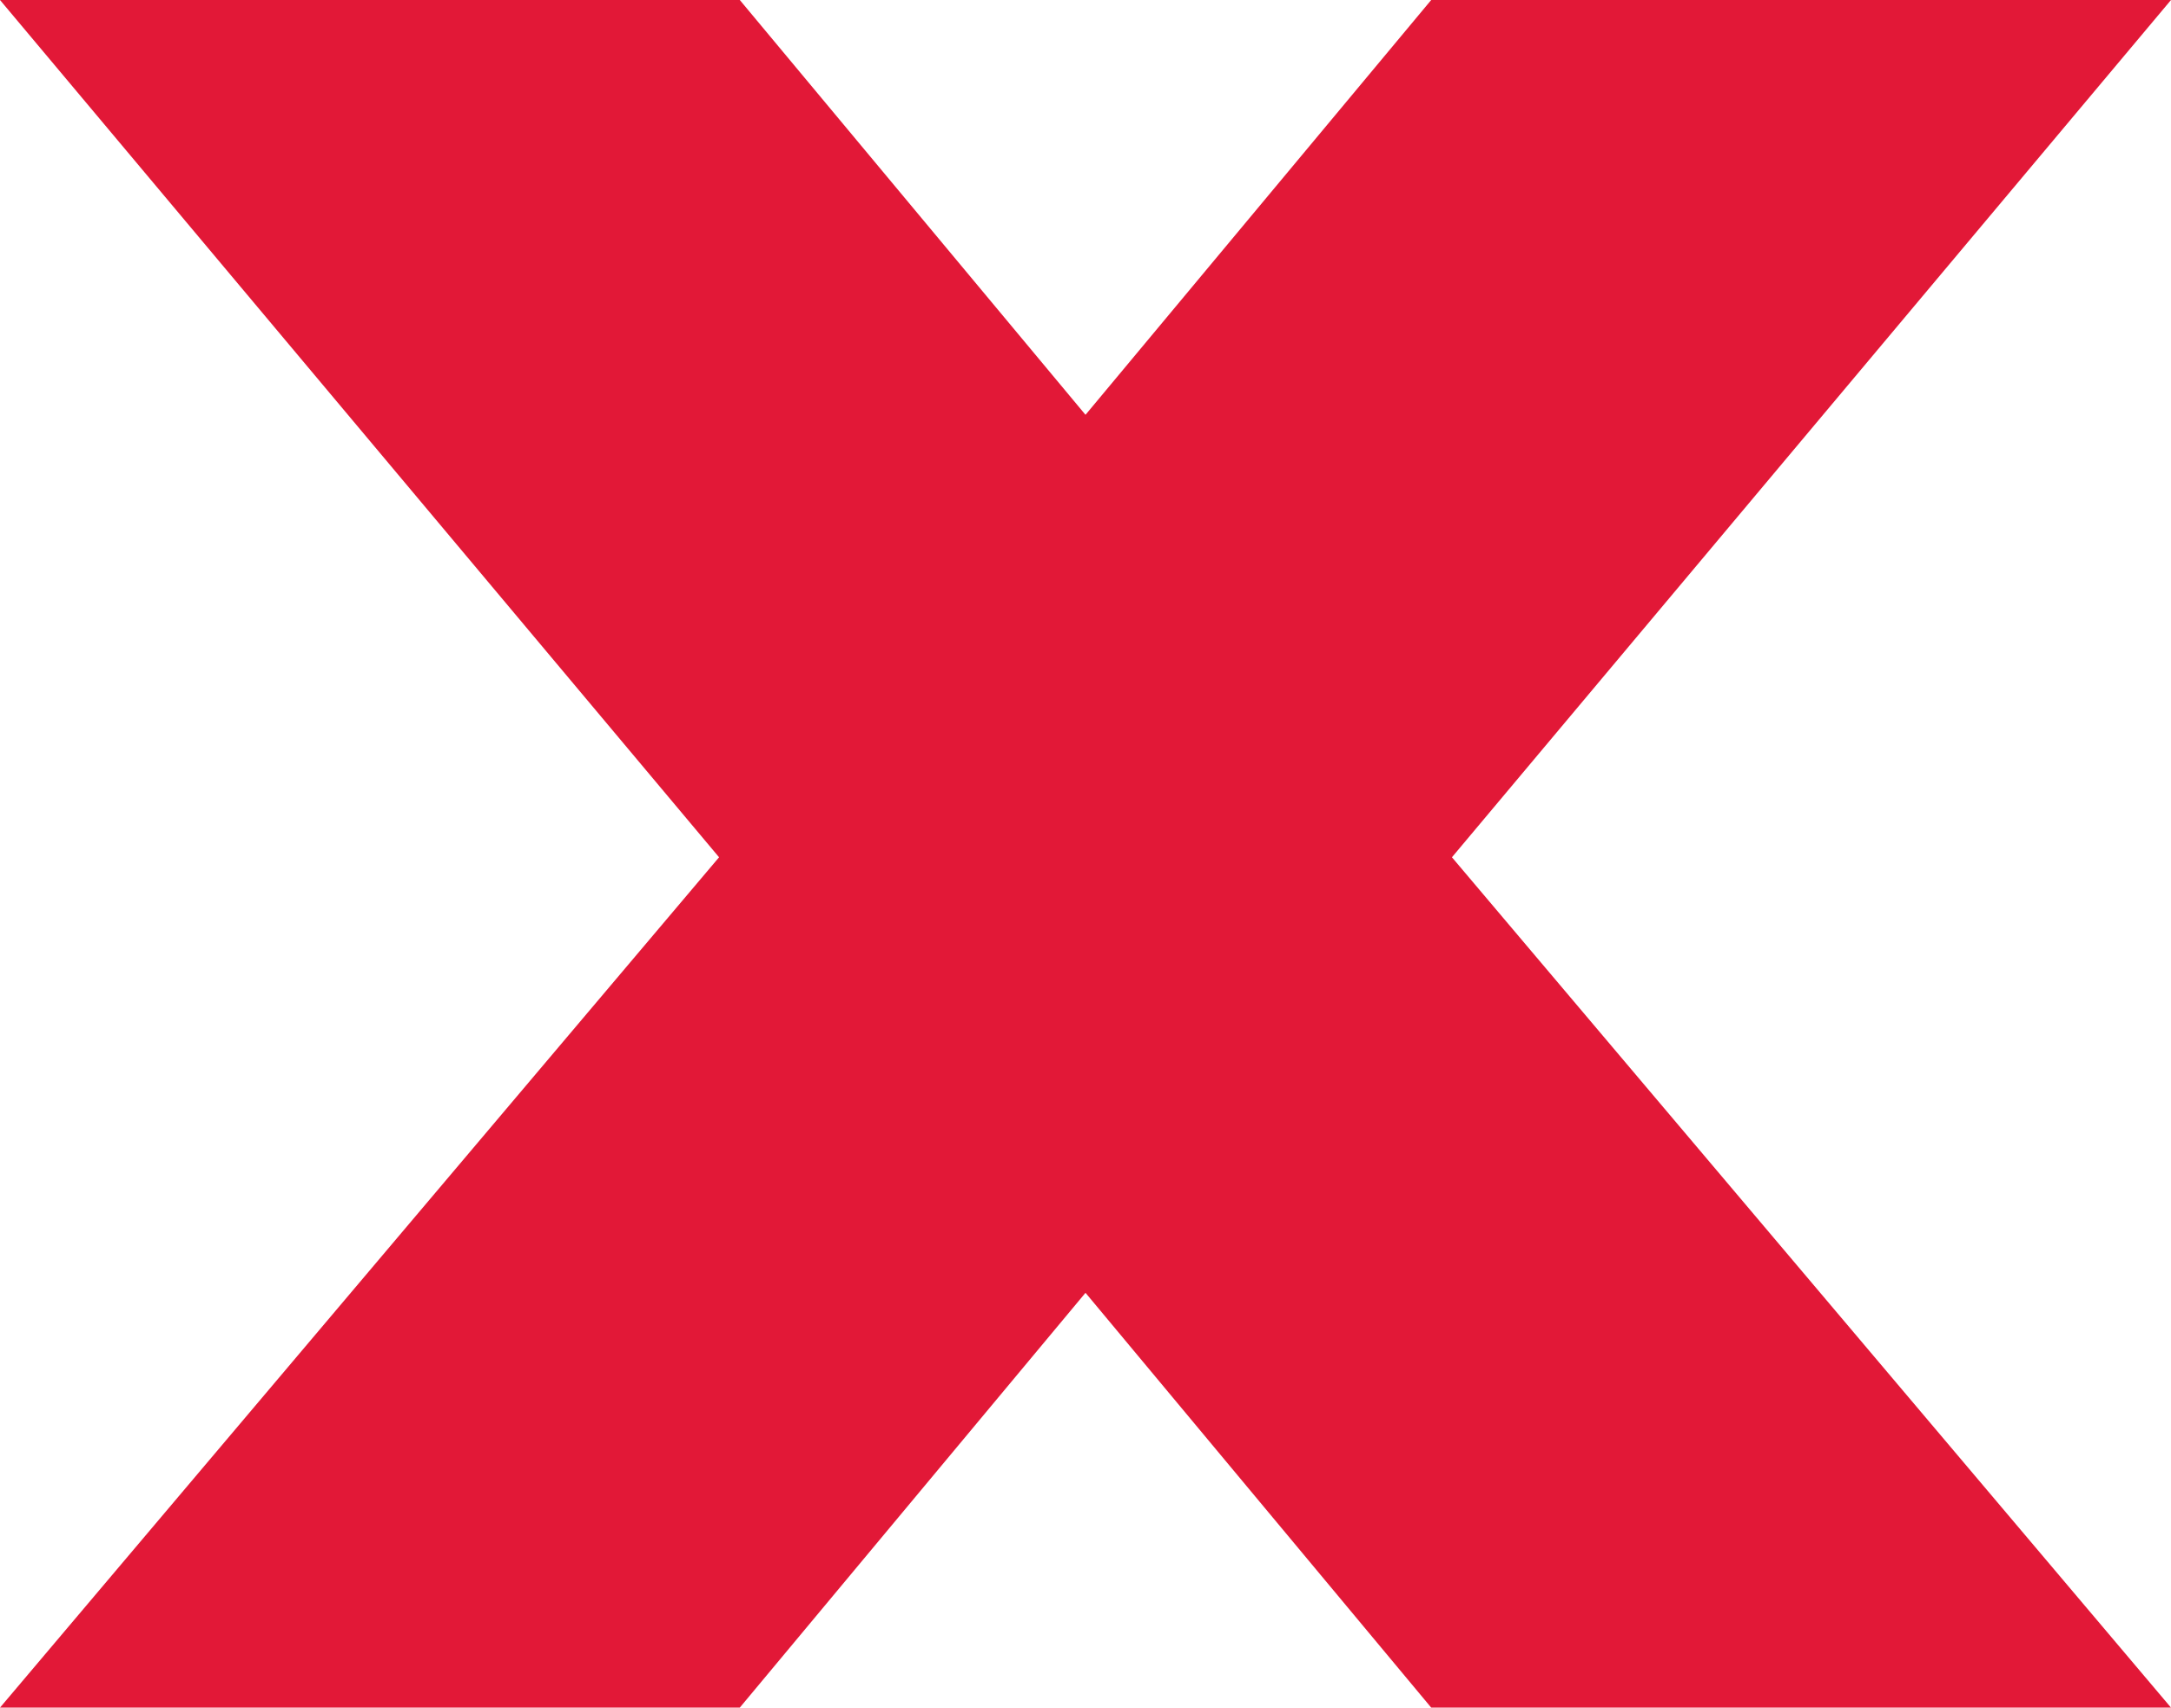 <?xml version="1.0" encoding="utf-8"?>
<!-- Generator: Adobe Illustrator 25.1.0, SVG Export Plug-In . SVG Version: 6.00 Build 0)  -->
<svg version="1.1" id="Layer_1" xmlns="http://www.w3.org/2000/svg" xmlns:xlink="http://www.w3.org/1999/xlink" x="0px" y="0px"
	 viewBox="0 0 31.4 24.7" style="enable-background:new 0 0 31.4 24.7;" xml:space="preserve">
<style type="text/css">
	.st0{fill:#E21837;}
</style>
<polygon class="st0" points="31.4,0 20.7,0 15.7,6 10.7,0 0,0 10.4,12.4 0,24.7 10.7,24.7 15.7,18.7 20.7,24.7 31.4,24.7 21,12.4 
	"/>
</svg>
